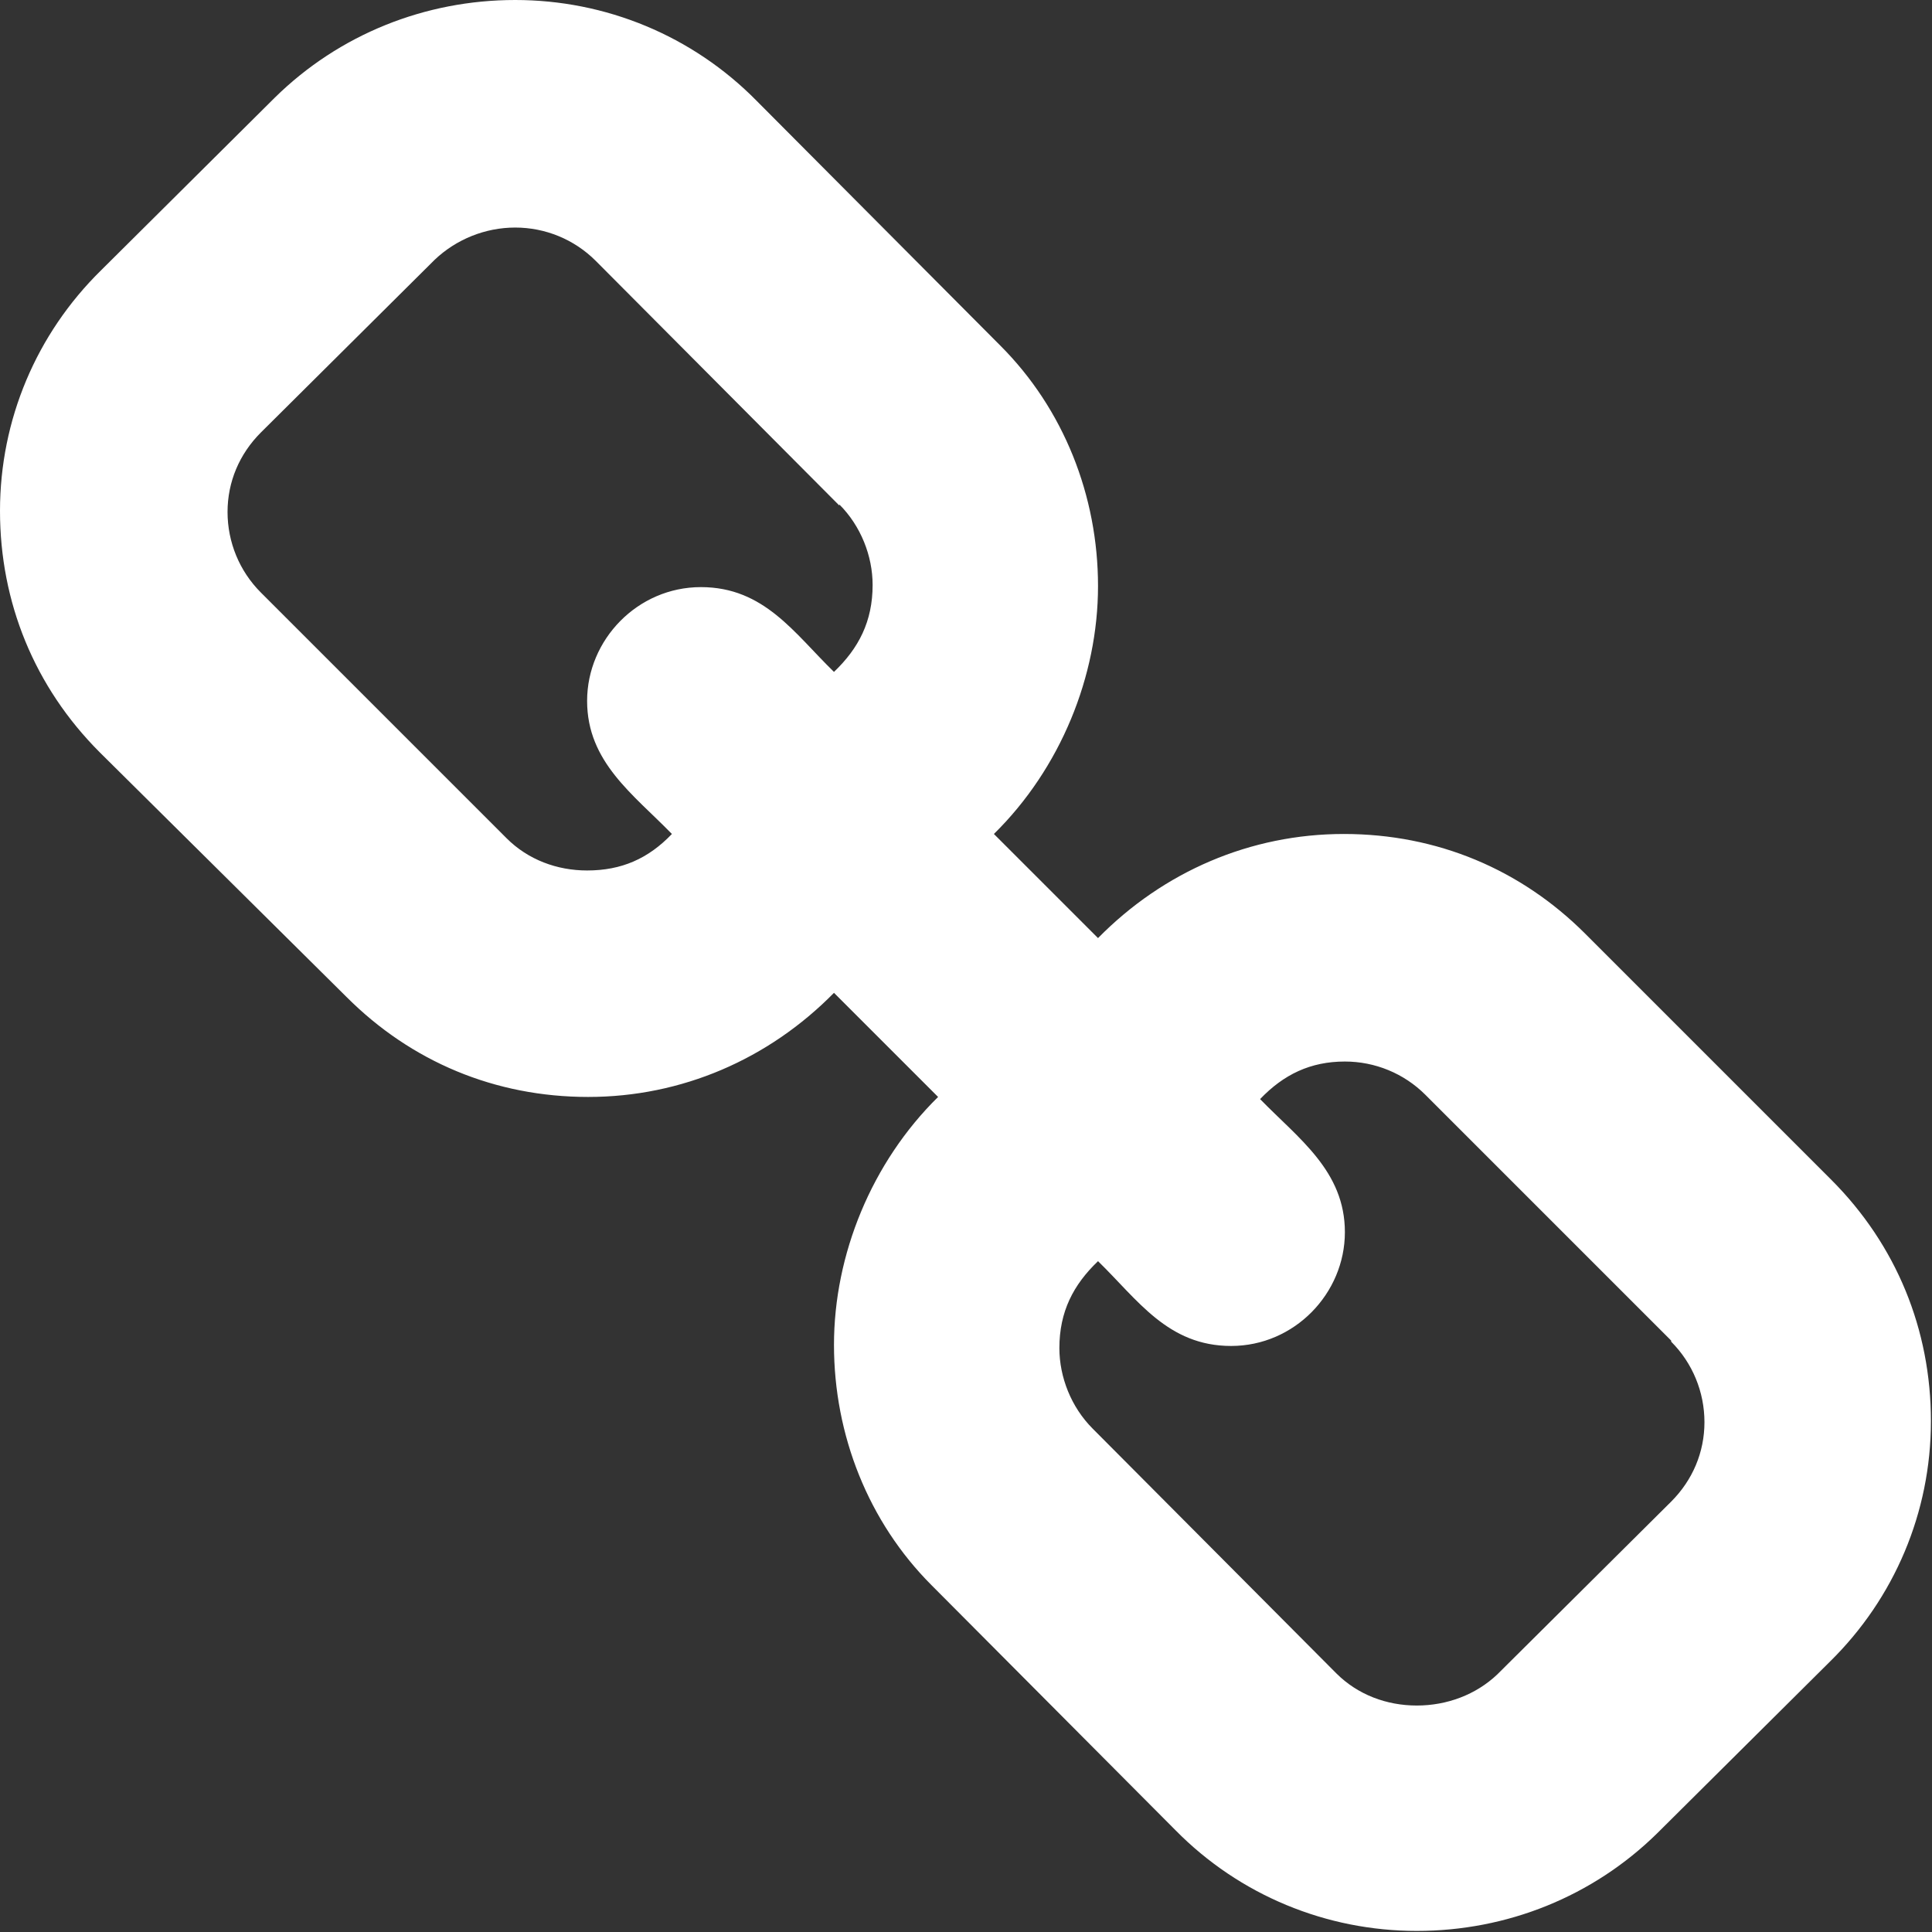 <?xml version="1.0" encoding="UTF-8"?>
<svg id="Layer_2" data-name="Layer 2" xmlns="http://www.w3.org/2000/svg" viewBox="0 0 18 18">
  <rect x="0" y="0" width="18" height="18" fill="#333333" stroke="none"/>
  <defs>
    <style>
      .cls-1 {
        fill: #fff;
        stroke-width: 0px;
      }
    </style>
  </defs>
  <g id="Layer_1-2" data-name="Layer 1">
    <path class="cls-1" d="M17.06,15.47l-1.62,1.61c-.6.59-1.4.91-2.24.91s-1.65-.33-2.25-.94l-2.27-2.28c-.59-.59-.91-1.4-.91-2.24s.35-1.7.97-2.31l-.97-.97c-.61.62-1.42.97-2.29.97s-1.65-.33-2.25-.93L.93,7.01c-.61-.61-.93-1.4-.93-2.25s.34-1.65.94-2.24l1.62-1.61c.6-.59,1.4-.91,2.24-.91s1.65.33,2.25.94l2.27,2.28c.59.59.91,1.4.91,2.24s-.35,1.7-.97,2.31l.97.97c.61-.62,1.42-.97,2.29-.97s1.65.33,2.25.93l2.29,2.29c.61.61.93,1.4.93,2.25s-.34,1.65-.94,2.24ZM7.82,4.71l-2.27-2.28c-.2-.2-.47-.31-.75-.31s-.55.11-.75.3l-1.62,1.61c-.2.2-.31.46-.31.74s.11.55.31.75l2.29,2.29c.2.2.47.3.75.3.32,0,.57-.11.79-.34-.36-.37-.79-.67-.79-1.24s.47-1.06,1.06-1.06.87.43,1.24.79c.23-.22.36-.47.36-.81,0-.27-.11-.55-.31-.75ZM15.57,12.49l-2.29-2.29c-.2-.2-.47-.31-.75-.31-.32,0-.57.12-.79.35.36.37.79.67.79,1.24s-.47,1.06-1.06,1.06-.87-.43-1.24-.79c-.23.22-.36.47-.36.81,0,.27.11.55.31.75l2.27,2.28c.2.2.47.3.75.3s.55-.1.75-.29l1.62-1.61c.2-.2.31-.46.31-.74s-.11-.55-.31-.75Z"/>
  </g>
</svg>